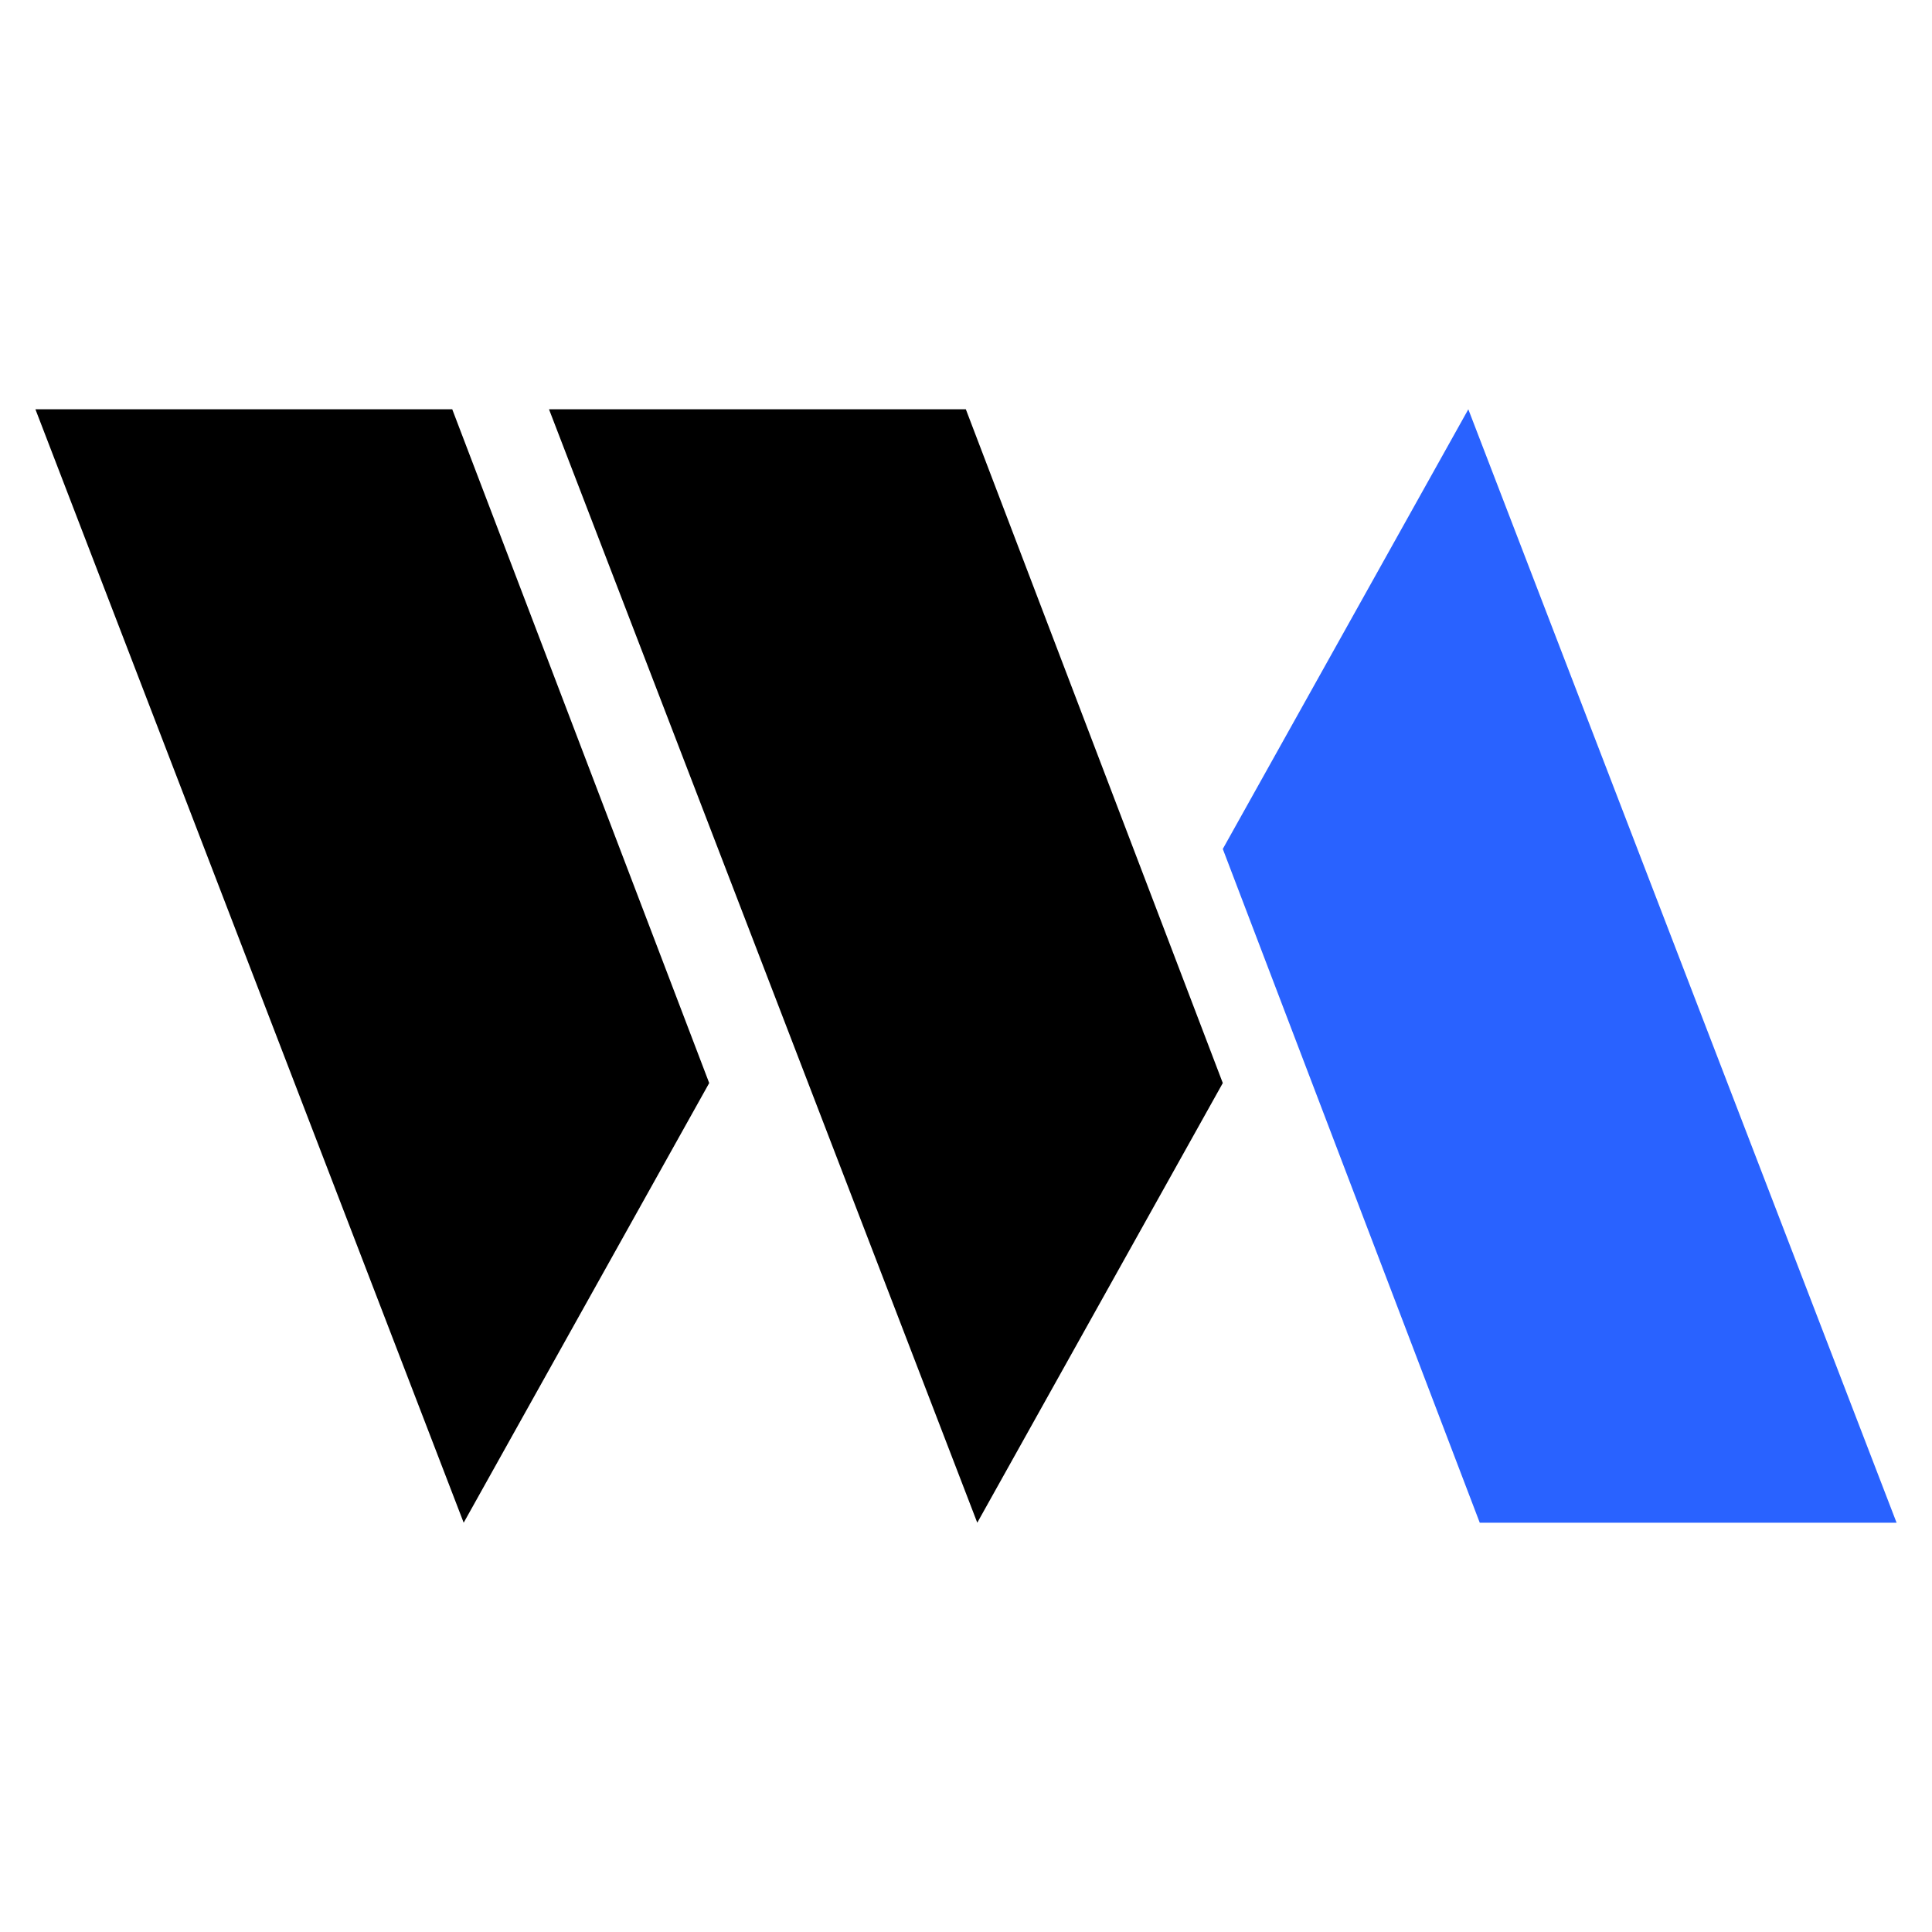 <?xml version="1.0" encoding="UTF-8"?> <svg xmlns="http://www.w3.org/2000/svg" id="Layer_1" data-name="Layer 1" viewBox="0 0 600 600"><defs><style>.black {fill:#000000;}.blue {fill:#2962ff;}@media (prefers-color-scheme: dark) {.black {fill:#ffffff;}.blue{fill:#ffffff;}}</style></defs><polygon class="black" points="11 127.11 140.45 127.11 220.25 336.35 144 472.89 11 127.11"></polygon><polygon class="black" points="170.5 127.11 299.95 127.11 379.75 336.35 303.5 472.89 170.5 127.11"></polygon><polygon class="blue" points="589 472.89 459.55 472.89 379.75 263.65 456 127.11 589 472.89"></polygon></svg> 